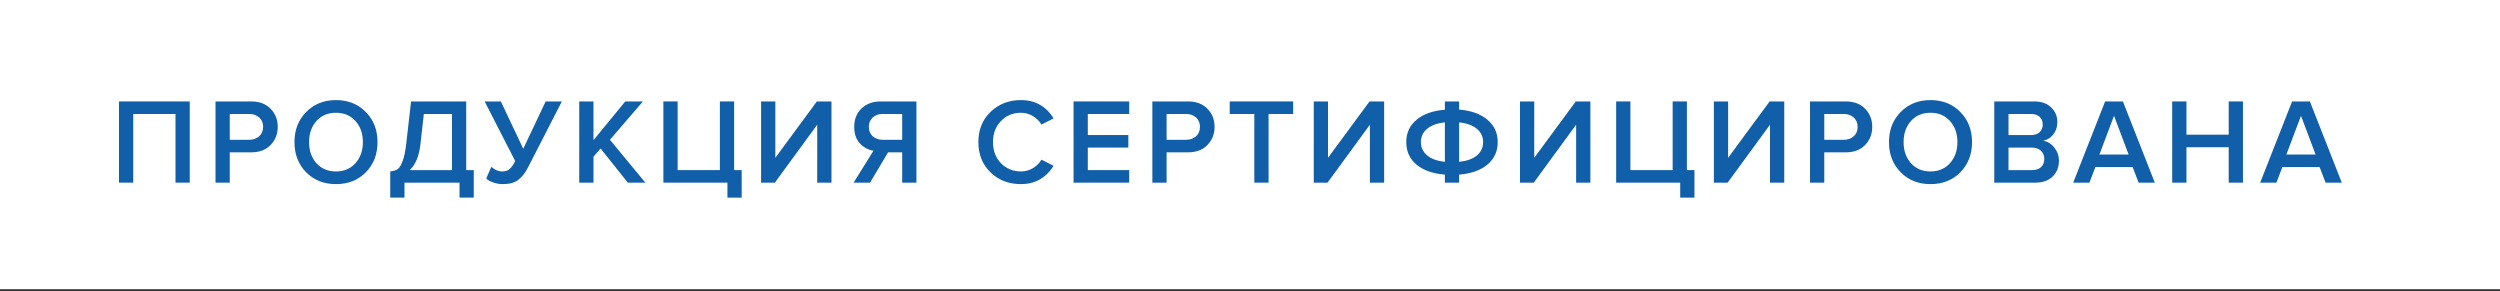 <?xml version="1.0" encoding="UTF-8"?> <svg xmlns="http://www.w3.org/2000/svg" width="549" height="64" viewBox="0 0 549 64" fill="none"><rect x="0" y="0" width="549" height="64" fill="#333333" stroke="none"/> <path d="M0 0H549V63.507H0V0Z" fill="white"></path> <path d="M41.667 40.11H38.539V25.029H29.26V40.11H26.131V22.275H41.667V40.11Z" fill="#115EA9"></path> <path d="M50.455 40.11H47.327V22.275H55.161C56.962 22.275 58.379 22.809 59.413 23.879C60.465 24.949 60.991 26.277 60.991 27.863C60.991 29.432 60.465 30.76 59.413 31.847C58.379 32.917 56.962 33.452 55.161 33.452H50.455V40.11ZM54.734 30.698C55.625 30.698 56.356 30.439 56.926 29.922C57.497 29.405 57.782 28.719 57.782 27.863C57.782 27.008 57.497 26.321 56.926 25.804C56.356 25.287 55.625 25.029 54.734 25.029H50.455V30.698H54.734Z" fill="#115EA9"></path> <path d="M80.334 37.837C78.623 39.566 76.439 40.431 73.783 40.431C71.127 40.431 68.943 39.566 67.232 37.837C65.52 36.09 64.665 33.88 64.665 31.206C64.665 28.532 65.52 26.33 67.232 24.601C68.943 22.854 71.127 21.98 73.783 21.98C76.439 21.98 78.623 22.854 80.334 24.601C82.046 26.33 82.901 28.532 82.901 31.206C82.901 33.88 82.046 36.09 80.334 37.837ZM73.783 37.65C75.548 37.65 76.974 37.044 78.061 35.832C79.149 34.602 79.692 33.06 79.692 31.206C79.692 29.334 79.149 27.792 78.061 26.58C76.974 25.367 75.548 24.761 73.783 24.761C72 24.761 70.565 25.367 69.478 26.58C68.408 27.792 67.874 29.334 67.874 31.206C67.874 33.078 68.408 34.619 69.478 35.832C70.565 37.044 72 37.65 73.783 37.65Z" fill="#115EA9"></path> <path d="M85.695 43.399V37.65C86.408 37.579 86.961 37.4 87.353 37.115C87.745 36.83 88.102 36.242 88.423 35.35C88.761 34.459 89.029 33.158 89.225 31.446L90.268 22.275H102.381V37.356H104.039V43.399H100.91V40.11H88.824V43.399H85.695ZM92.327 31.66C92.024 34.299 91.239 36.197 89.974 37.356H99.252V25.029H93.076L92.327 31.66Z" fill="#115EA9"></path> <path d="M110.441 40.431C109.692 40.431 108.97 40.306 108.275 40.056C107.58 39.807 107.081 39.522 106.778 39.201L107.901 36.634C108.667 37.311 109.443 37.65 110.227 37.65C110.922 37.65 111.466 37.489 111.858 37.169C112.268 36.83 112.696 36.233 113.142 35.377L106.43 22.275H109.986L114.906 32.676L119.827 22.275H123.383L115.949 36.767C115.325 37.98 114.603 38.898 113.783 39.522C112.963 40.128 111.849 40.431 110.441 40.431Z" fill="#115EA9"></path> <path d="M141.719 40.11H137.868L131.879 32.596L130.328 34.414V40.11H127.199V22.275H130.328V30.778L137.307 22.275H141.184L133.938 30.698L141.719 40.11Z" fill="#115EA9"></path> <path d="M159.744 43.399V40.11H145.679V22.275H148.807V37.356H158.086V22.275H161.215V37.356H162.872V43.399H159.744Z" fill="#115EA9"></path> <path d="M170.157 40.11H167.135V22.275H170.264V34.655L179.382 22.275H182.591V40.11H179.462V27.382L170.157 40.11Z" fill="#115EA9"></path> <path d="M191.06 40.11H187.45L191.809 33.104C190.632 32.908 189.634 32.364 188.814 31.473C187.994 30.564 187.584 29.361 187.584 27.863C187.584 26.205 188.119 24.859 189.188 23.826C190.258 22.792 191.666 22.275 193.413 22.275H201.248V40.11H198.119V33.452H195.018L191.06 40.11ZM193.841 30.698H198.119V25.029H193.841C192.95 25.029 192.219 25.287 191.648 25.804C191.078 26.321 190.793 27.008 190.793 27.863C190.793 28.719 191.078 29.405 191.648 29.922C192.219 30.439 192.95 30.698 193.841 30.698Z" fill="#115EA9"></path> <path d="M224.211 40.431C221.537 40.431 219.309 39.575 217.526 37.864C215.743 36.135 214.852 33.915 214.852 31.206C214.852 28.496 215.743 26.286 217.526 24.574C219.309 22.845 221.537 21.98 224.211 21.98C227.313 21.98 229.702 23.317 231.377 25.991L228.703 27.355C228.258 26.589 227.625 25.965 226.805 25.483C226.003 25.002 225.138 24.761 224.211 24.761C222.446 24.761 220.976 25.367 219.799 26.58C218.64 27.792 218.061 29.334 218.061 31.206C218.061 33.078 218.64 34.619 219.799 35.832C220.976 37.044 222.446 37.65 224.211 37.65C225.156 37.65 226.029 37.409 226.832 36.928C227.634 36.447 228.258 35.823 228.703 35.056L231.377 36.42C229.666 39.094 227.277 40.431 224.211 40.431Z" fill="#115EA9"></path> <path d="M247.973 40.11H235.753V22.275H247.973V25.029H238.882V29.655H247.786V32.409H238.882V37.356H247.973V40.11Z" fill="#115EA9"></path> <path d="M256.186 40.11H253.058V22.275H260.892C262.693 22.275 264.11 22.809 265.144 23.879C266.196 24.949 266.722 26.277 266.722 27.863C266.722 29.432 266.196 30.76 265.144 31.847C264.11 32.917 262.693 33.452 260.892 33.452H256.186V40.11ZM260.465 30.698C261.356 30.698 262.087 30.439 262.657 29.922C263.228 29.405 263.513 28.719 263.513 27.863C263.513 27.008 263.228 26.321 262.657 25.804C262.087 25.287 261.356 25.029 260.465 25.029H256.186V30.698H260.465Z" fill="#115EA9"></path> <path d="M278.578 40.11H275.449V25.029H270.048V22.275H283.979V25.029H278.578V40.11Z" fill="#115EA9"></path> <path d="M291.524 40.11H288.502V22.275H291.631V34.655L300.749 22.275H303.958V40.11H300.829V27.382L291.524 40.11Z" fill="#115EA9"></path> <path d="M320.422 40.11H317.294V38.345C314.638 38.131 312.561 37.4 311.063 36.153C309.566 34.887 308.817 33.238 308.817 31.206C308.817 29.191 309.566 27.56 311.063 26.312C312.561 25.047 314.638 24.307 317.294 24.093V22.275H320.422V24.066C323.061 24.28 325.128 25.02 326.626 26.286C328.141 27.551 328.899 29.191 328.899 31.206C328.899 33.238 328.141 34.887 326.626 36.153C325.128 37.4 323.061 38.131 320.422 38.345V40.11ZM325.69 31.206C325.69 30.029 325.235 29.058 324.326 28.291C323.417 27.524 322.116 27.052 320.422 26.874V35.538C322.116 35.359 323.417 34.896 324.326 34.147C325.235 33.38 325.69 32.4 325.69 31.206ZM313.39 28.291C312.481 29.058 312.026 30.029 312.026 31.206C312.026 32.382 312.481 33.354 313.39 34.12C314.299 34.887 315.6 35.359 317.294 35.538V26.874C315.6 27.052 314.299 27.524 313.39 28.291Z" fill="#115EA9"></path> <path d="M336.813 40.11H333.792V22.275H336.92V34.655L346.039 22.275H349.247V40.11H346.119V27.382L336.813 40.11Z" fill="#115EA9"></path> <path d="M368.974 43.399V40.11H354.909V22.275H358.037V37.356H367.316V22.275H370.445V37.356H372.102V43.399H368.974Z" fill="#115EA9"></path> <path d="M379.387 40.11H376.365V22.275H379.494V34.655L388.612 22.275H391.821V40.11H388.692V27.382L379.387 40.11Z" fill="#115EA9"></path> <path d="M400.611 40.11H397.482V22.275H405.317C407.118 22.275 408.535 22.809 409.569 23.879C410.621 24.949 411.146 26.277 411.146 27.863C411.146 29.432 410.621 30.76 409.569 31.847C408.535 32.917 407.118 33.452 405.317 33.452H400.611V40.11ZM404.889 30.698C405.781 30.698 406.512 30.439 407.082 29.922C407.652 29.405 407.938 28.719 407.938 27.863C407.938 27.008 407.652 26.321 407.082 25.804C406.512 25.287 405.781 25.029 404.889 25.029H400.611V30.698H404.889Z" fill="#115EA9"></path> <path d="M430.49 37.837C428.779 39.566 426.595 40.431 423.939 40.431C421.282 40.431 419.099 39.566 417.387 37.837C415.676 36.09 414.82 33.88 414.82 31.206C414.82 28.532 415.676 26.33 417.387 24.601C419.099 22.854 421.282 21.98 423.939 21.98C426.595 21.98 428.779 22.854 430.49 24.601C432.201 26.33 433.057 28.532 433.057 31.206C433.057 33.88 432.201 36.09 430.49 37.837ZM423.939 37.65C425.703 37.65 427.13 37.044 428.217 35.832C429.304 34.602 429.848 33.06 429.848 31.206C429.848 29.334 429.304 27.792 428.217 26.58C427.13 25.367 425.703 24.761 423.939 24.761C422.156 24.761 420.721 25.367 419.634 26.58C418.564 27.792 418.029 29.334 418.029 31.206C418.029 33.078 418.564 34.619 419.634 35.832C420.721 37.044 422.156 37.65 423.939 37.65Z" fill="#115EA9"></path> <path d="M446.952 40.11H437.941V22.275H446.712C448.298 22.275 449.537 22.711 450.428 23.585C451.337 24.441 451.792 25.519 451.792 26.82C451.792 27.89 451.489 28.799 450.883 29.548C450.295 30.279 449.564 30.733 448.69 30.912C449.653 31.054 450.464 31.553 451.124 32.409C451.801 33.247 452.14 34.209 452.14 35.297C452.14 36.723 451.676 37.882 450.749 38.773C449.84 39.664 448.574 40.11 446.952 40.11ZM446.07 29.655C446.854 29.655 447.469 29.441 447.915 29.013C448.36 28.585 448.583 28.033 448.583 27.355C448.583 26.66 448.36 26.098 447.915 25.671C447.469 25.243 446.854 25.029 446.07 25.029H441.069V29.655H446.07ZM446.203 37.356C447.059 37.356 447.728 37.142 448.209 36.714C448.69 36.268 448.931 35.653 448.931 34.869C448.931 34.174 448.69 33.594 448.209 33.131C447.728 32.65 447.059 32.409 446.203 32.409H441.069V37.356H446.203Z" fill="#115EA9"></path> <path d="M473.196 40.11H469.639L468.329 36.687H460.147L458.836 40.11H455.28L462.286 22.275H466.19L473.196 40.11ZM467.447 33.933L464.238 25.43L461.029 33.933H467.447Z" fill="#115EA9"></path> <path d="M492.551 40.11H489.423V32.329H480.144V40.11H477.015V22.275H480.144V29.575H489.423V22.275H492.551V40.11Z" fill="#115EA9"></path> <path d="M514.255 40.11H510.698L509.388 36.687H501.206L499.895 40.11H496.339L503.345 22.275H507.249L514.255 40.11ZM508.506 33.933L505.297 25.43L502.088 33.933H508.506Z" fill="#115EA9"></path> </svg> 